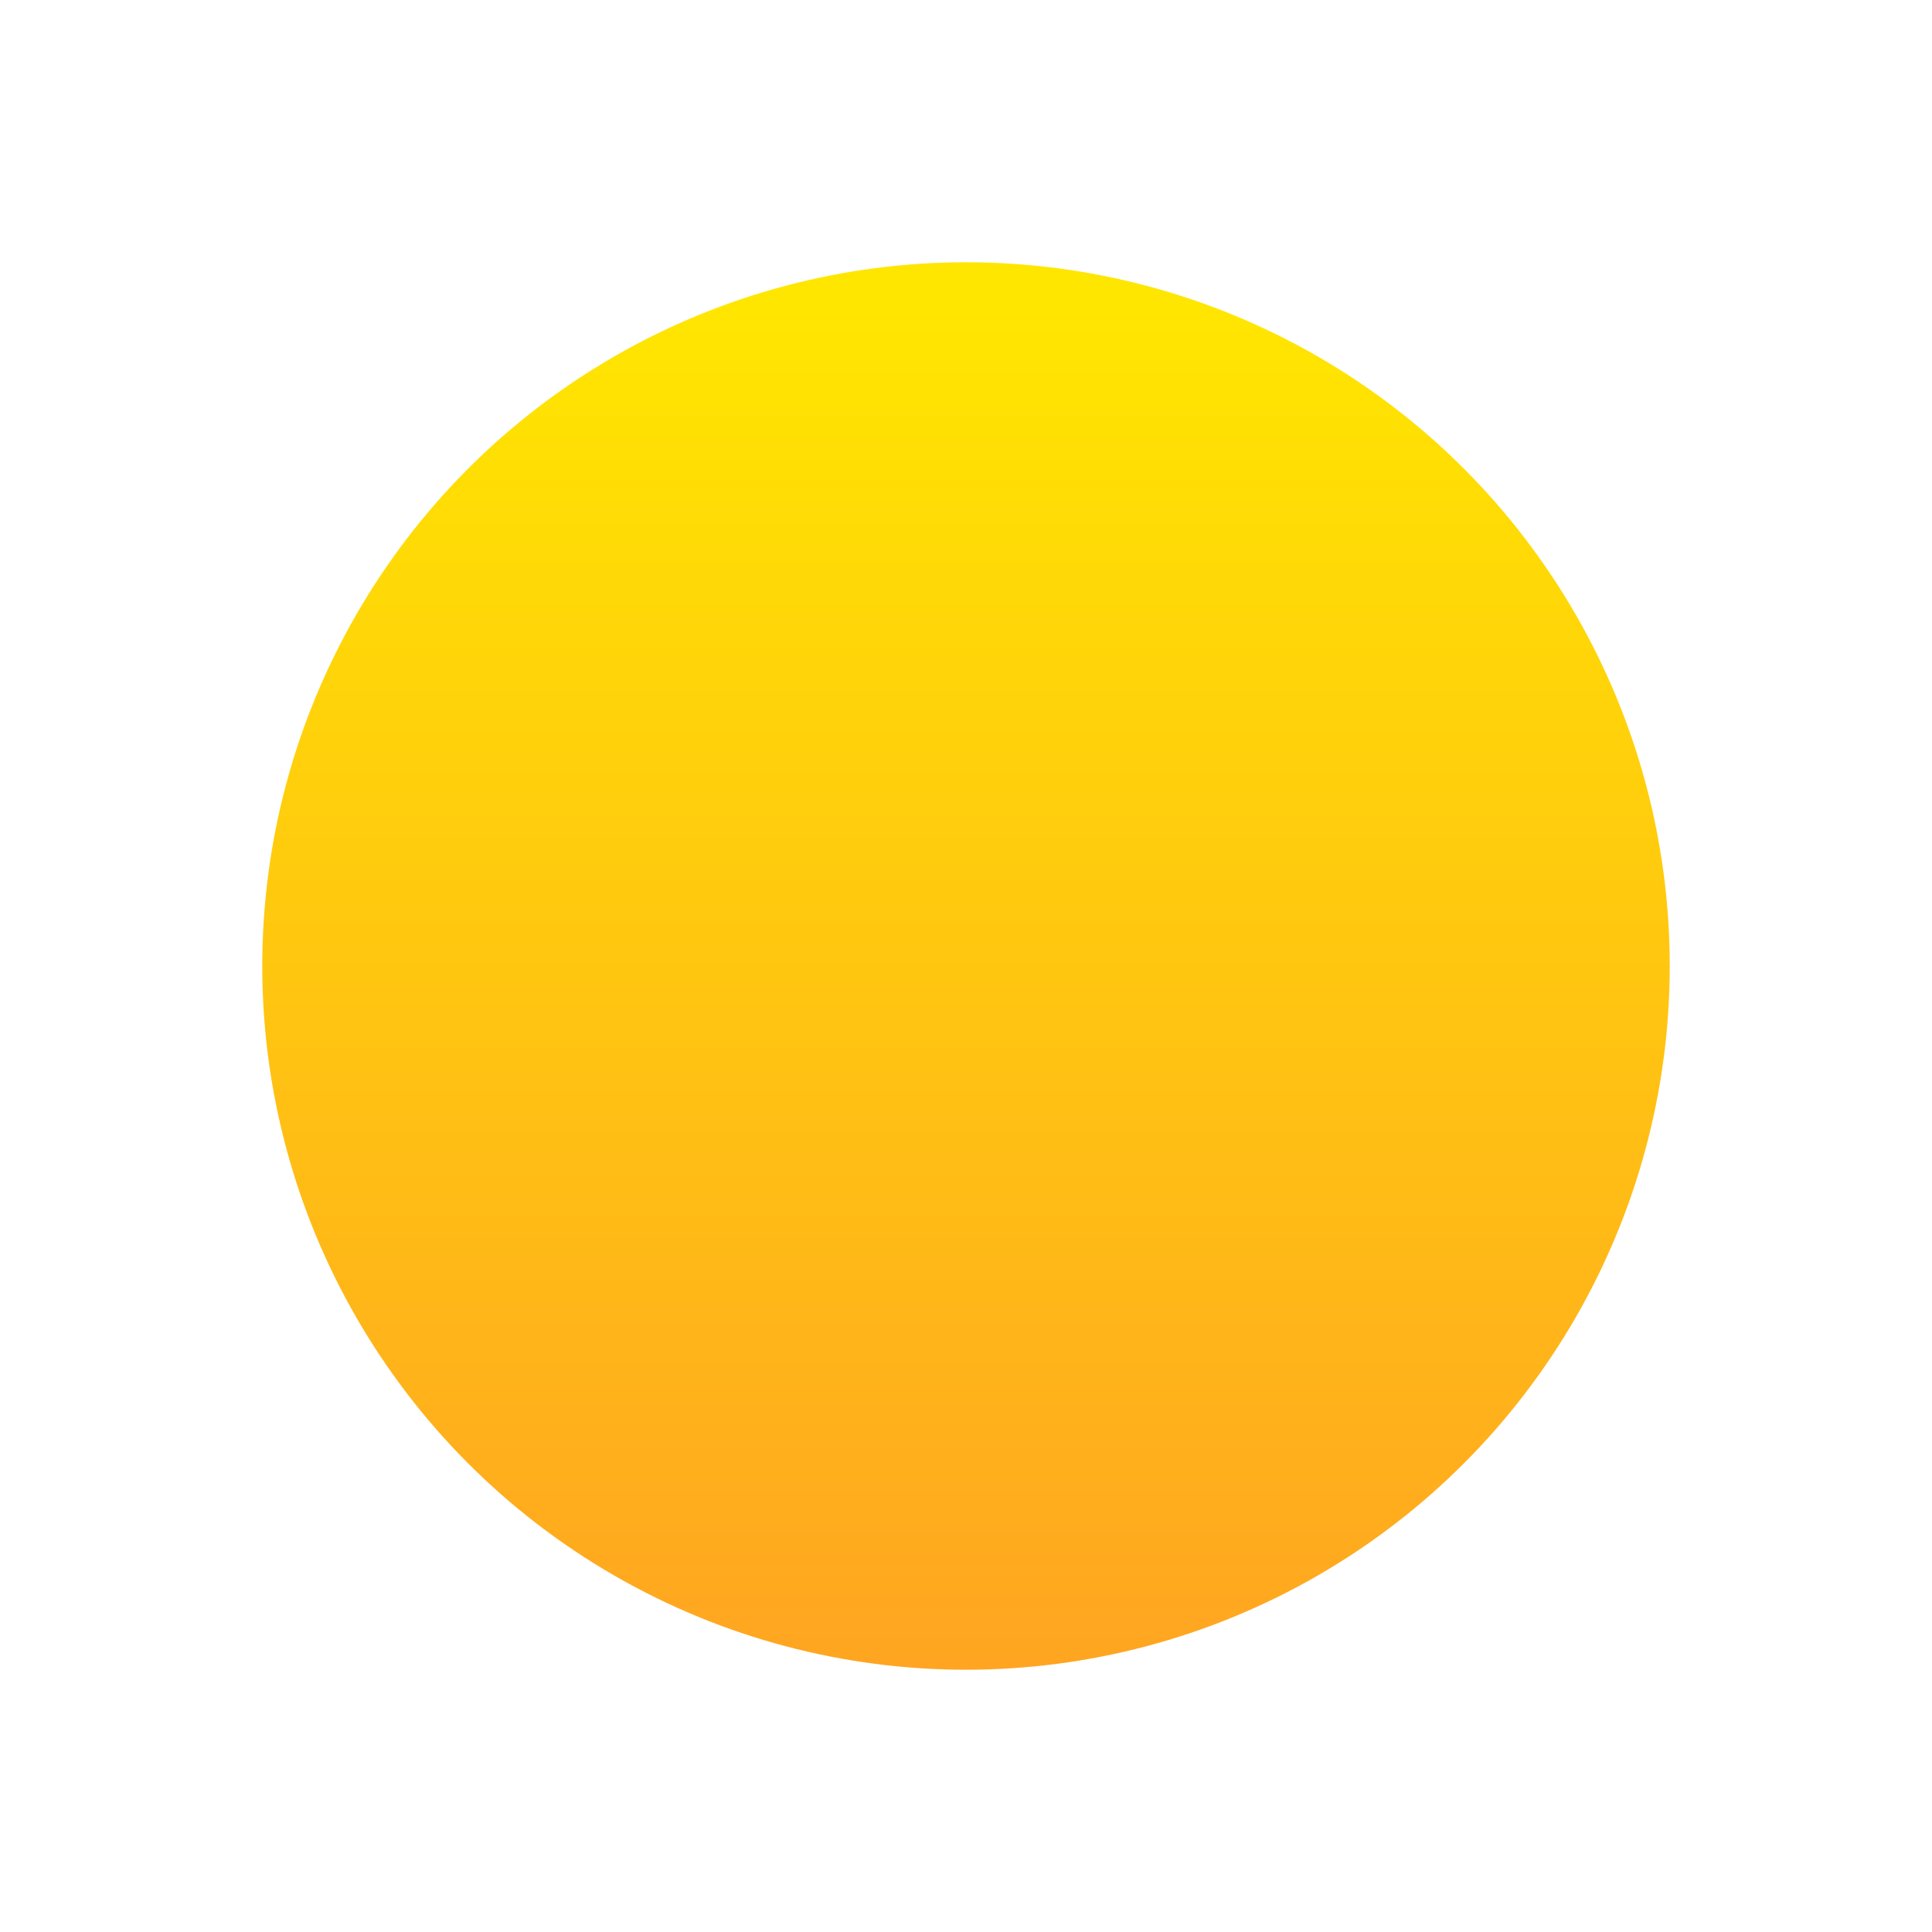 <svg width="221" height="221" viewBox="0 0 221 221" fill="none" xmlns="http://www.w3.org/2000/svg"><g filter="url(#a)"><circle cx="110.5" cy="80.5" r="80.5" fill="url(#b)"/></g><defs><linearGradient id="b" x1="103.914" y1="4.391" x2="103.914" y2="161" gradientUnits="userSpaceOnUse"><stop stop-color="#FFE600"/><stop offset="1" stop-color="#FFA521"/></linearGradient><filter id="a" x="0" y="0" width="221" height="221" filterUnits="userSpaceOnUse" color-interpolation-filters="sRGB"><feFlood flood-opacity="0" result="BackgroundImageFix"/><feColorMatrix in="SourceAlpha" type="matrix" values="0 0 0 0 0 0 0 0 0 0 0 0 0 0 0 0 0 0 127 0"/><feOffset dy="30"/><feGaussianBlur stdDeviation="15"/><feColorMatrix type="matrix" values="0 0 0 0 0.492 0 0 0 0 0.325 0 0 0 0 0 0 0 0 0.15 0"/><feBlend mode="normal" in2="BackgroundImageFix" result="effect1_dropShadow"/><feBlend mode="normal" in="SourceGraphic" in2="effect1_dropShadow" result="shape"/></filter></defs></svg>